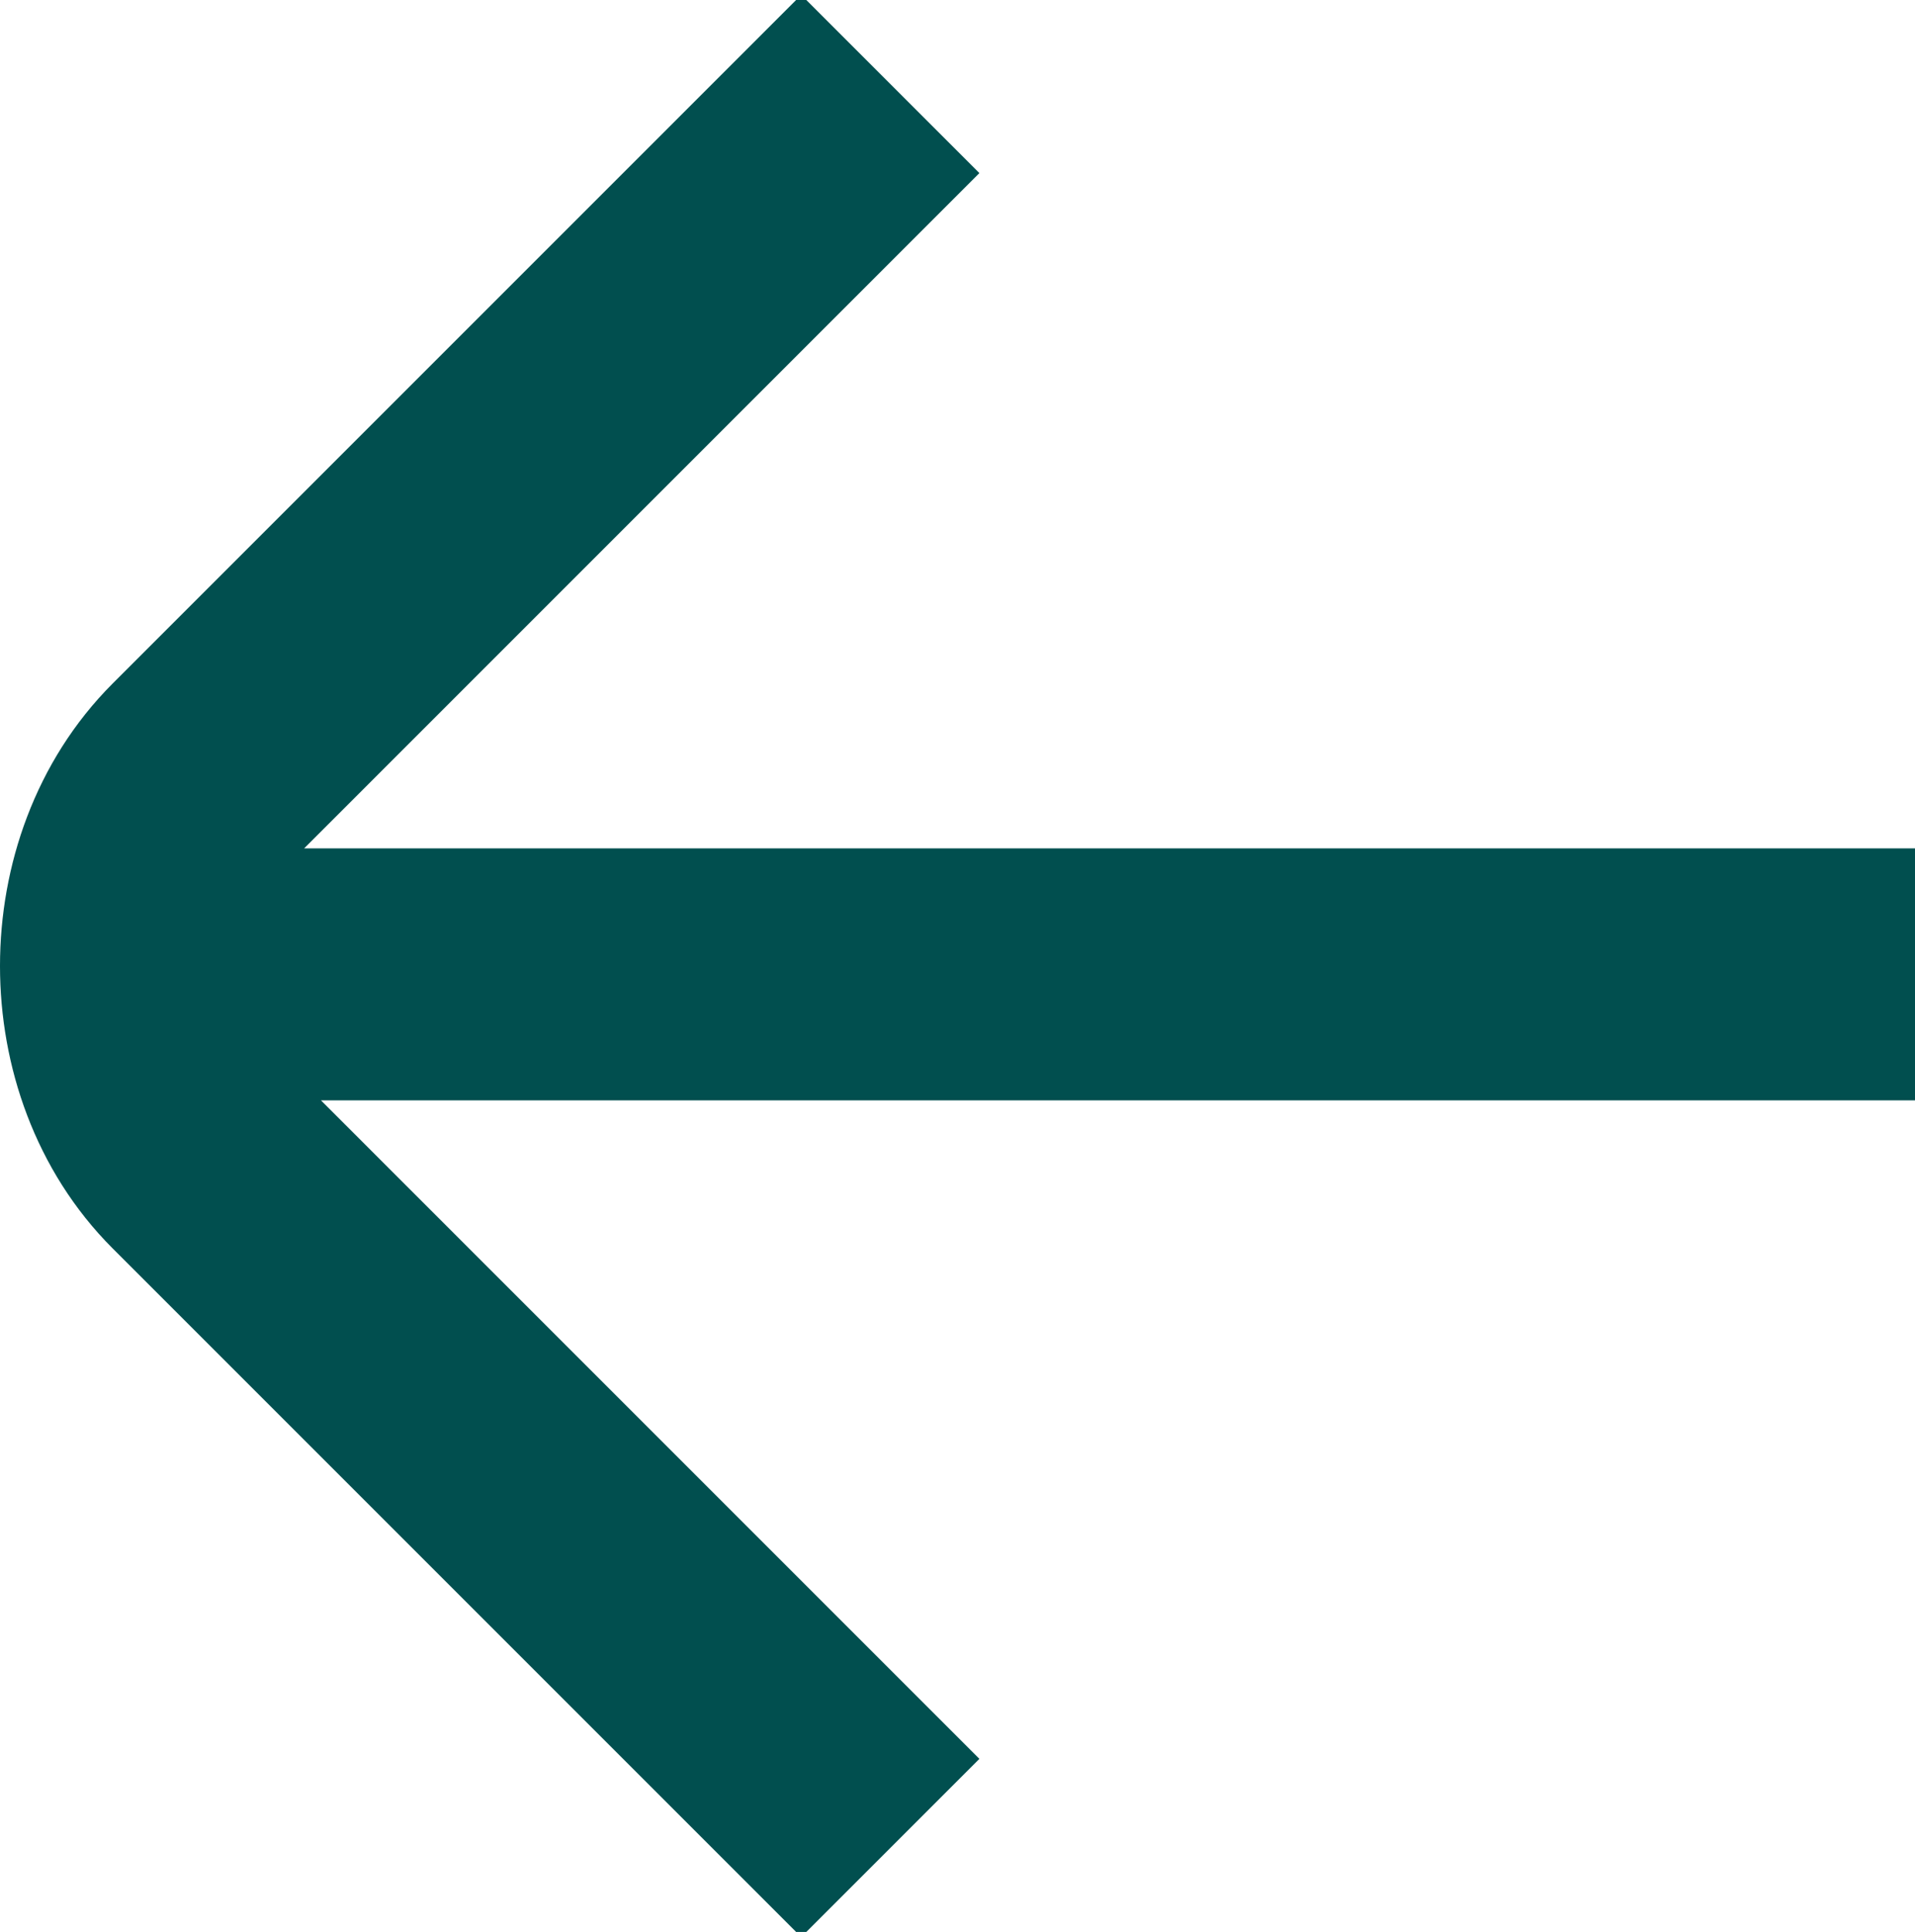 <?xml version="1.0" encoding="utf-8"?>
<!-- Generator: Adobe Illustrator 18.1.1, SVG Export Plug-In . SVG Version: 6.00 Build 0)  -->
<svg version="1.1" id="Layer_1" xmlns="http://www.w3.org/2000/svg" xmlns:xlink="http://www.w3.org/1999/xlink" x="0px" y="0px"
	 viewBox="0 0 11.4 11.5" enable-background="new 0 0 11.4 11.5" xml:space="preserve">
<g>
	<defs>
		<rect id="SVGID_1_" y="0" width="11.4" height="11.5"/>
	</defs>
	<clipPath id="SVGID_2_">
		<use xlink:href="#SVGID_1_"  overflow="visible"/>
	</clipPath>
	<path clip-path="url(#SVGID_2_)" fill="none" stroke="#014F4F" stroke-width="1.5" stroke-miterlimit="10" d="M11.4,5.8H0.8
		 M5.3,11L1.2,6.9c-0.6-0.6-0.6-1.7,0-2.3l4.1-4.1"/>
</g>
</svg>
